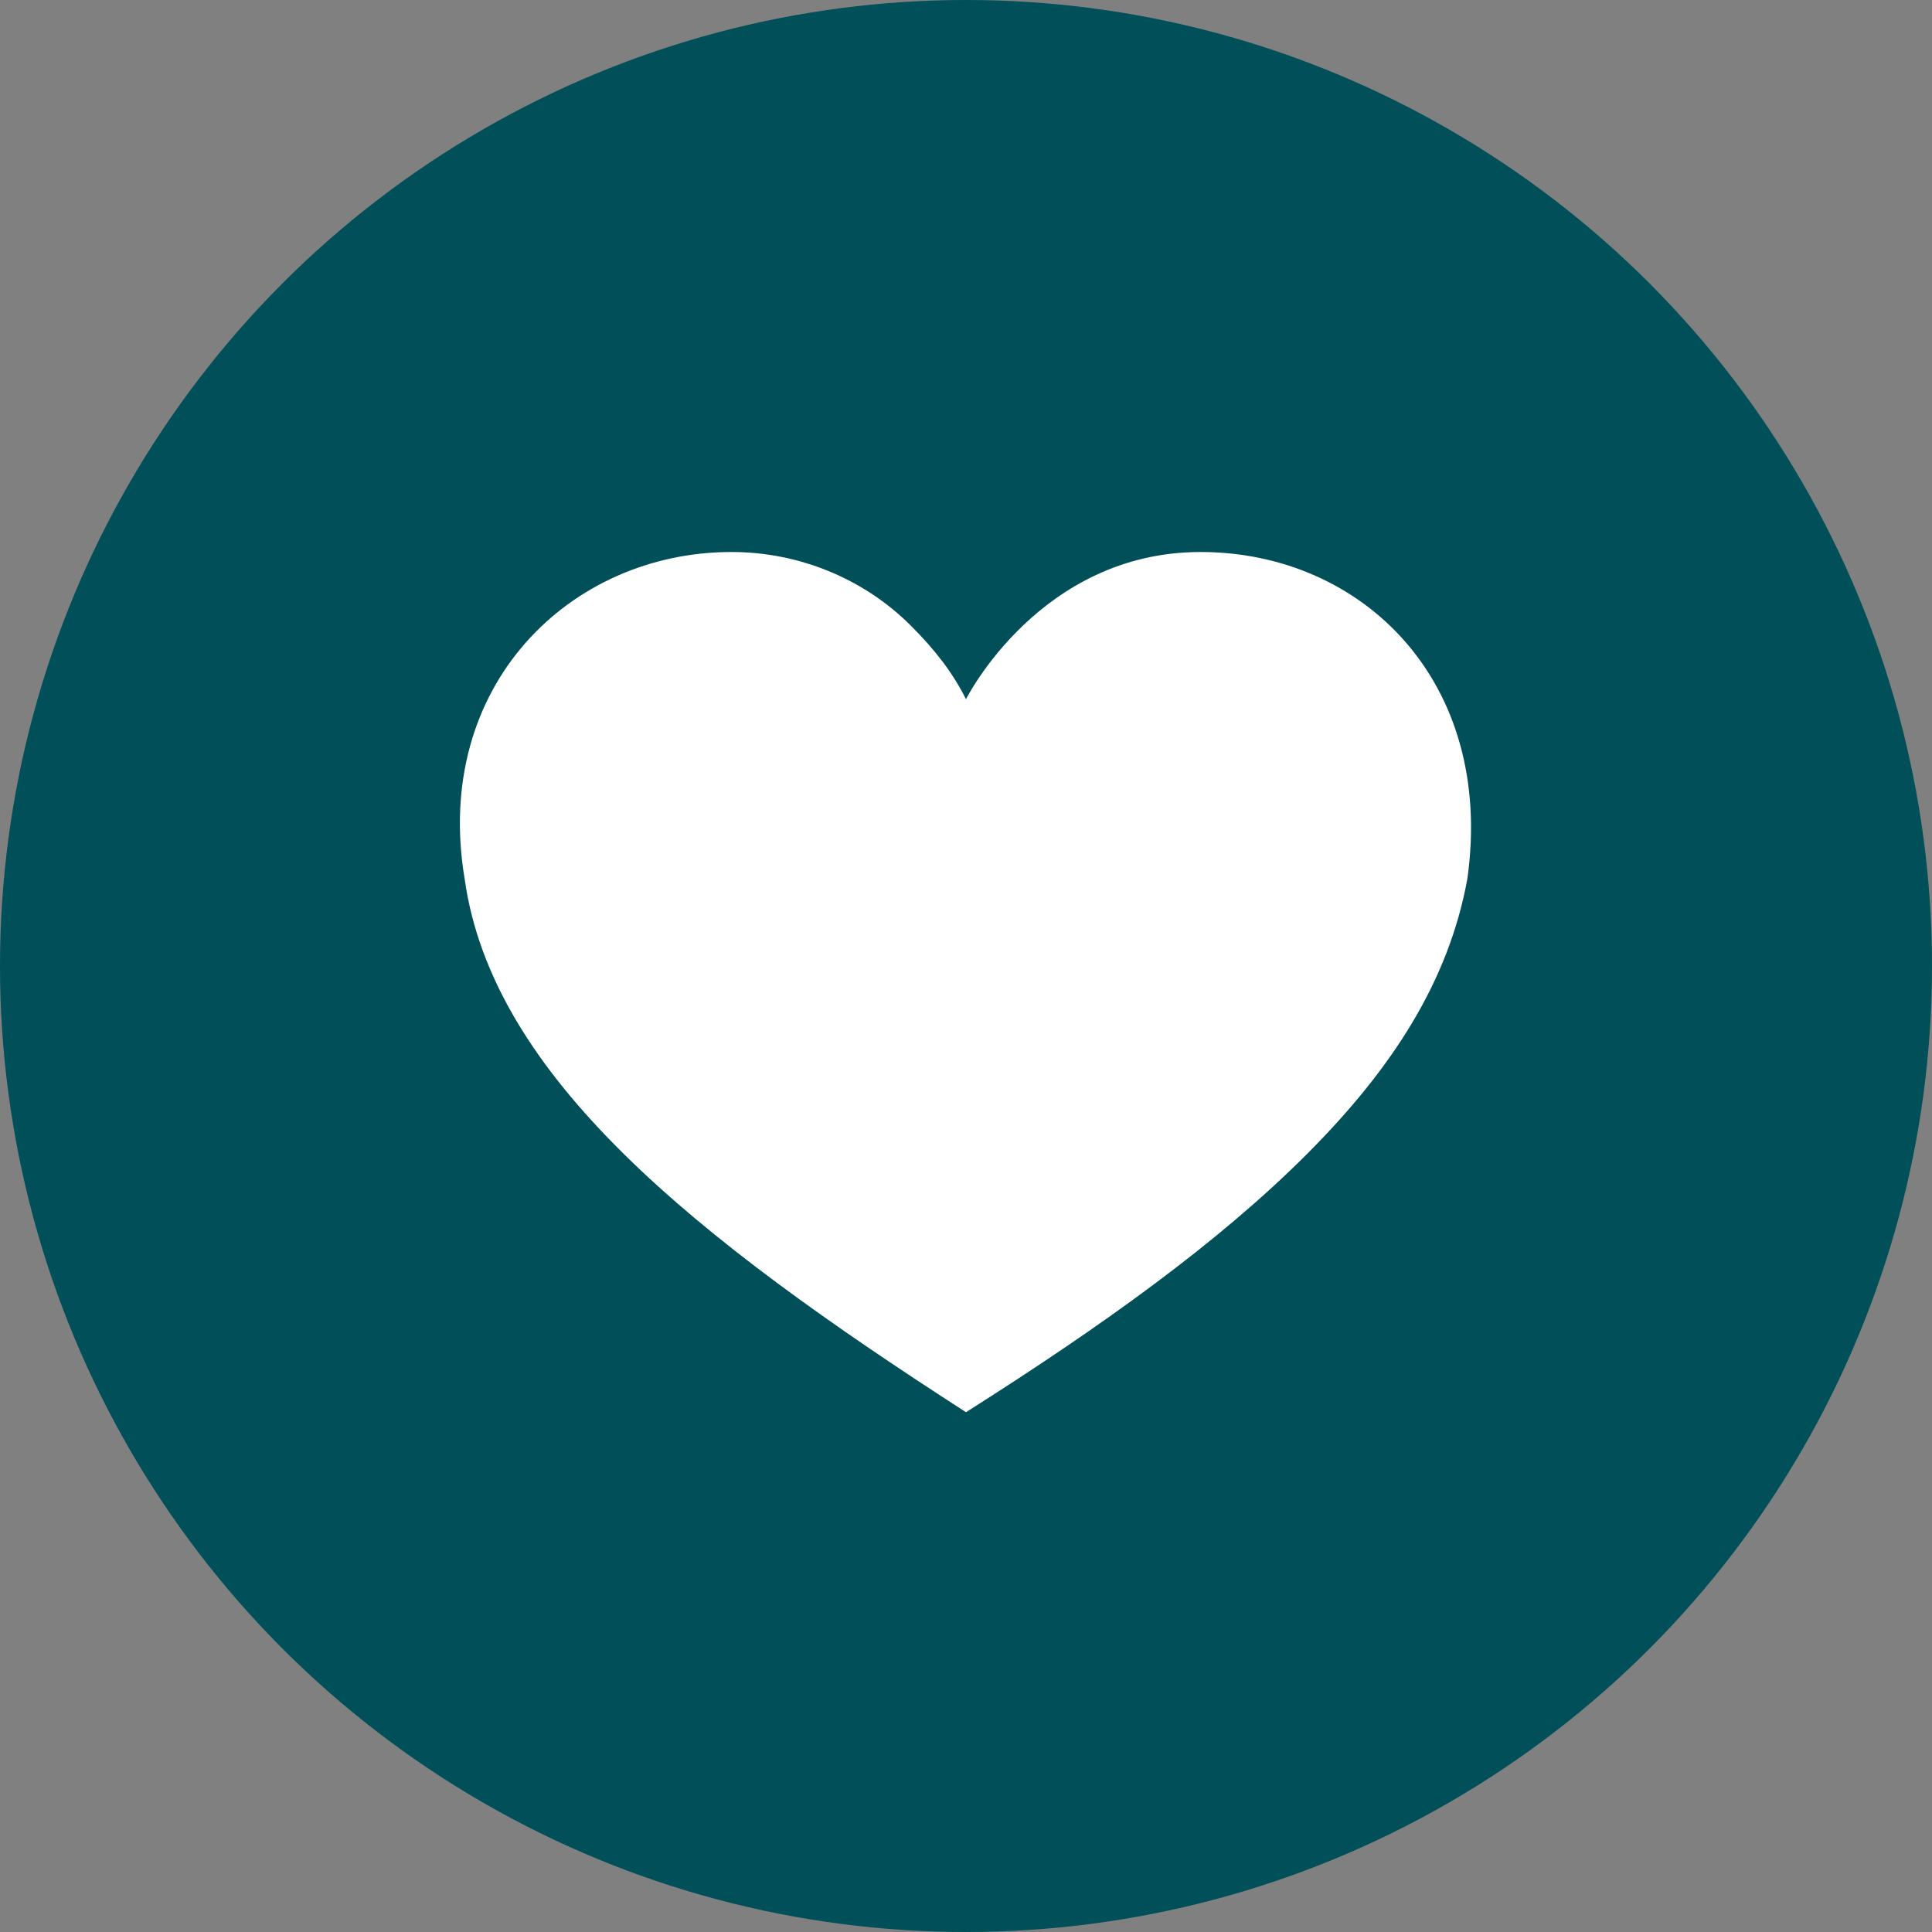<?xml version="1.0" encoding="UTF-8"?>
<svg xmlns="http://www.w3.org/2000/svg" version="1.1" viewBox="0 0 42 42">
  <rect x="0" y="0" width="42" height="42" fill="#808080" stroke="none"/>
  <defs>
    <style>
      .cls-1 {
        fill: #004f59;
      }

      .cls-2 {
        fill: #fff;
      }
    </style>
  </defs>
  <!-- Generator: Adobe Illustrator 28.7.1, SVG Export Plug-In . SVG Version: 1.2.0 Build 142)  -->
  <g>
    <g id="Layer_1">
      <circle class="cls-1" cx="21" cy="21" r="21"/>
      <path class="cls-2" d="M26.1,12c-3.5,0-5.1,3.2-5.1,3.2-.3-.6-.7-1.1-1.2-1.6-1-1-2.4-1.6-3.9-1.6-3.5,0-6.5,2.9-5.8,7.1.6,4.3,5,7.8,10.9,11.6,3-1.9,5.5-3.7,7.4-5.6,1.9-1.9,3.1-3.8,3.5-6,.6-4.3-2.3-7.1-5.8-7.1h0Z"/>
    </g>
  </g>
</svg>